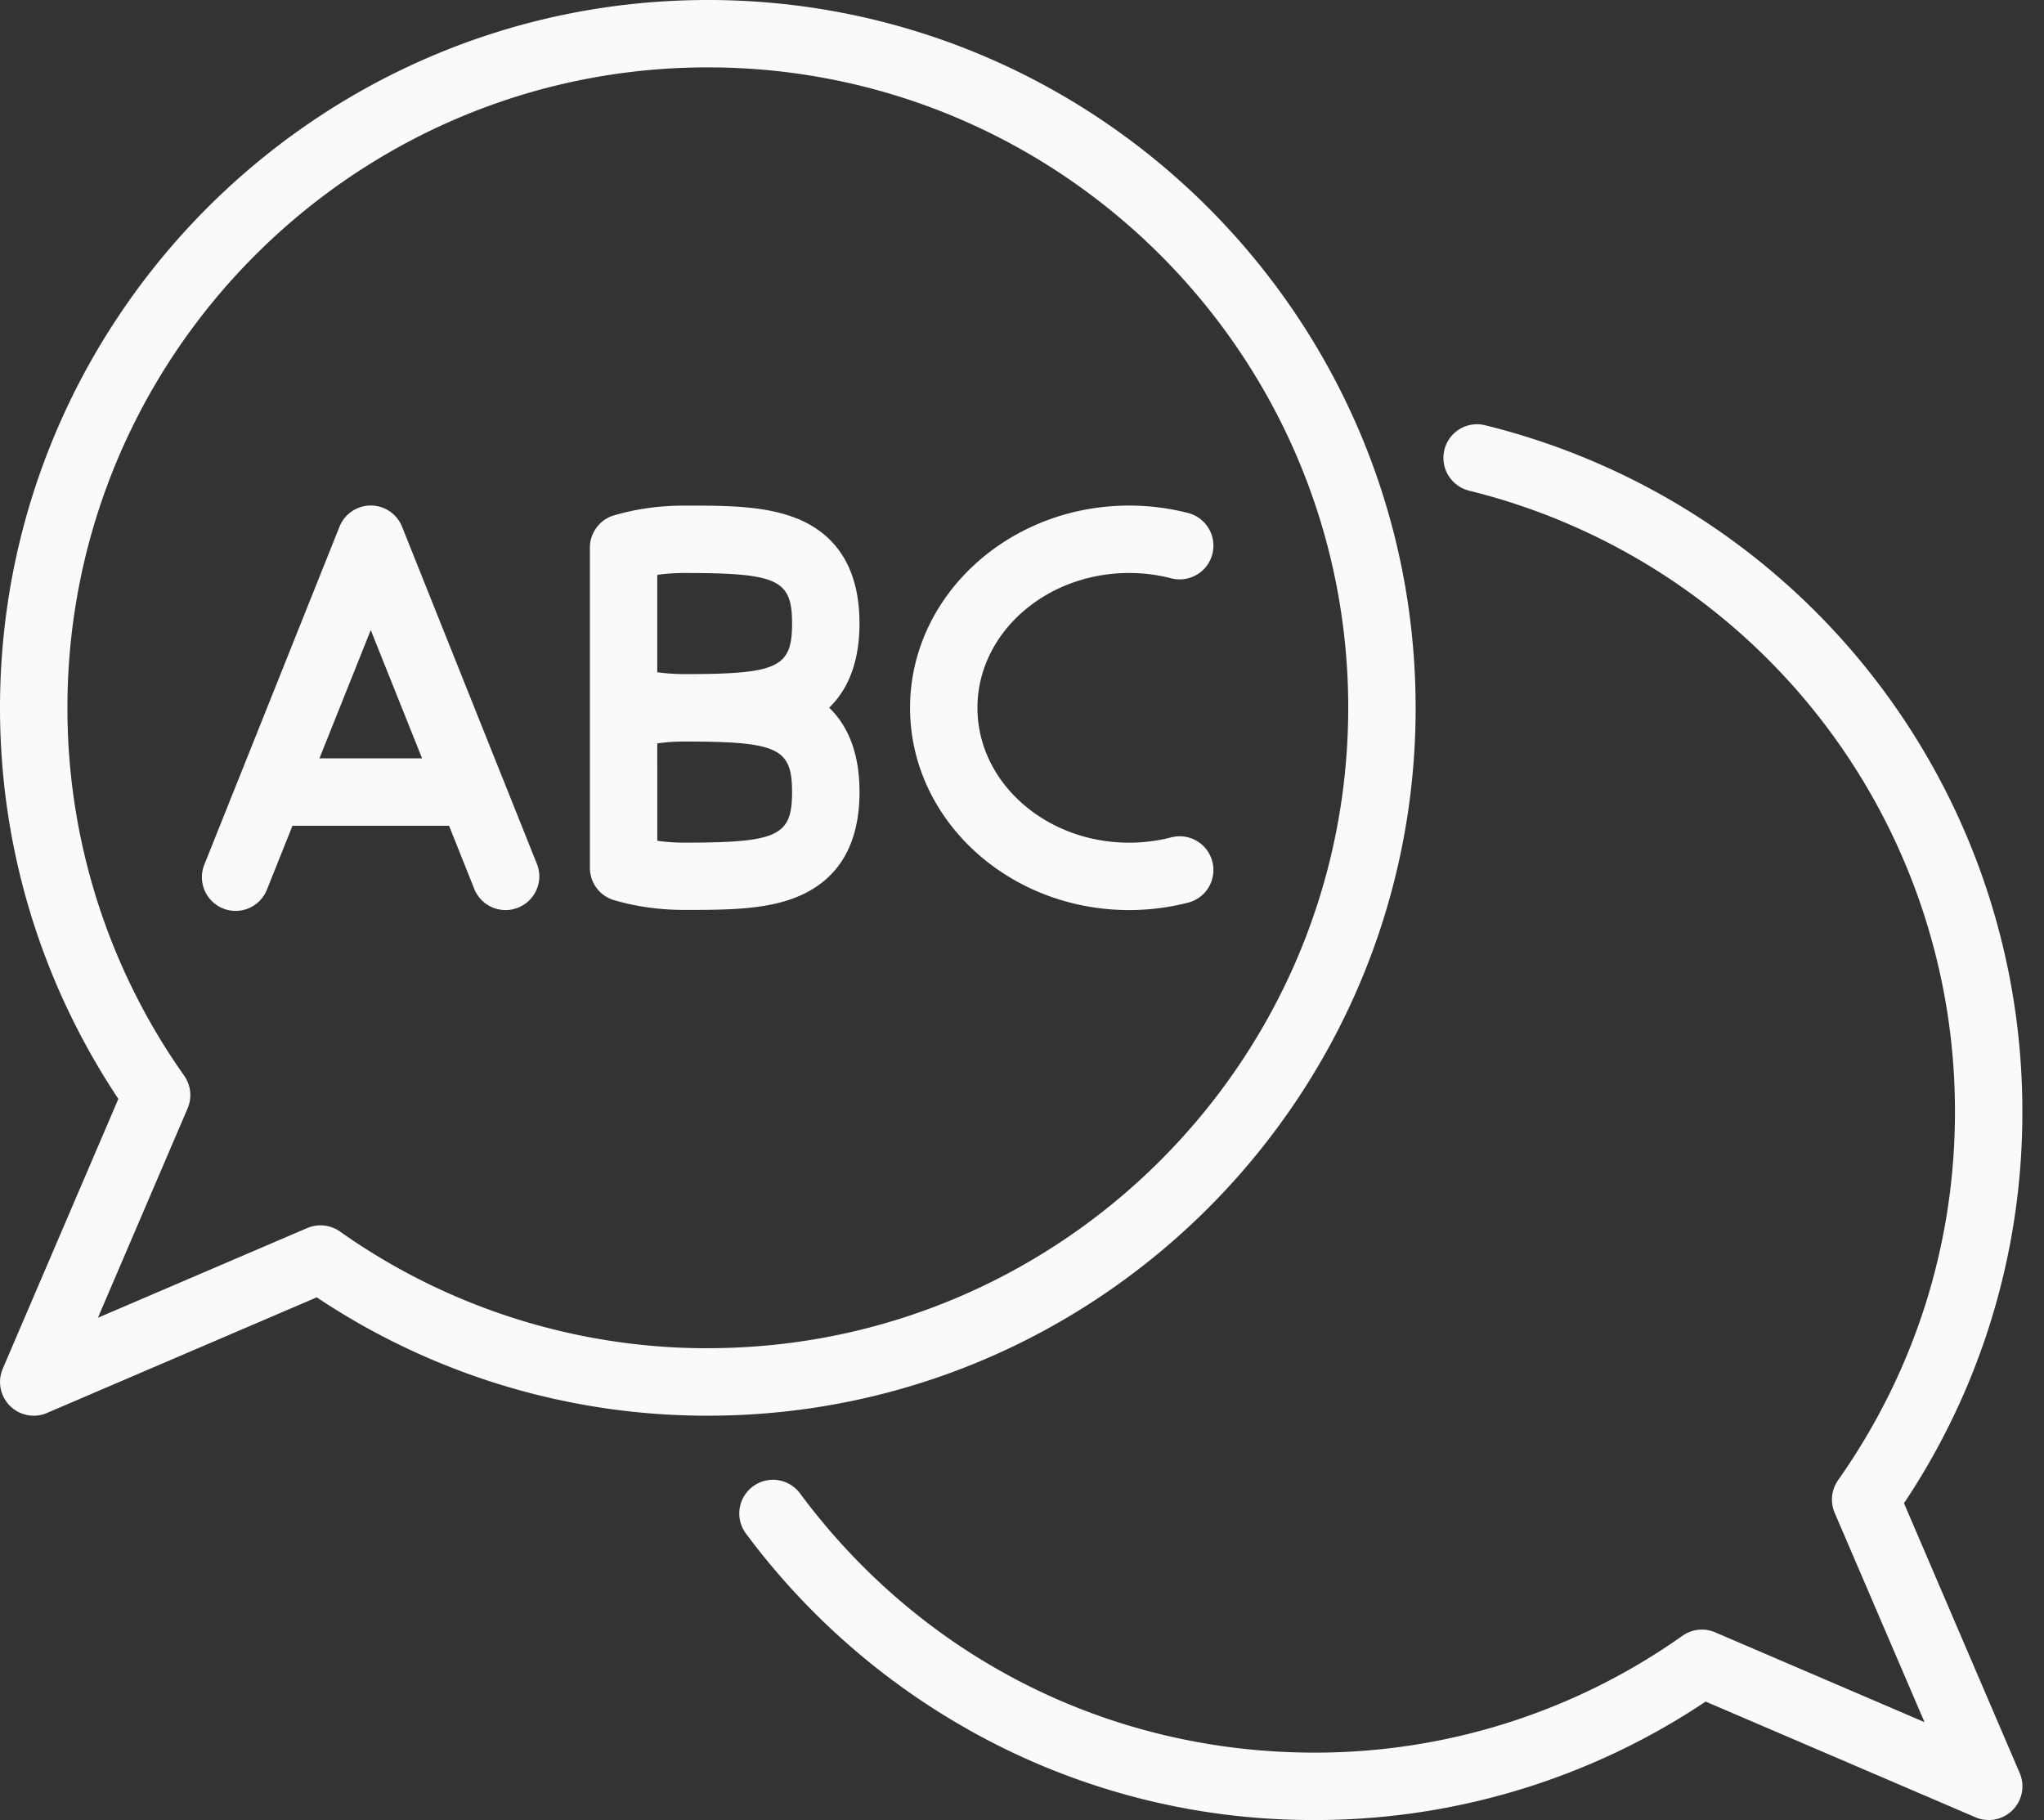 <svg xmlns="http://www.w3.org/2000/svg" width="73" height="65" fill="none"><rect width="100%" height="100%" fill="#333333" stroke="none"/><path fill="#FAFAFA" d="m17.964 27.824-.004-.007-3.6-9.004a1.203 1.203 0 0 0-2.236 0l-3.601 9.004s-.002.006-.004.007l-1.21 3.027a1.204 1.204 0 1 0 2.235.894l.901-2.253h5.593l.9 2.253a1.202 1.202 0 0 0 1.566.67c.617-.247.918-.947.67-1.564l-1.21-3.027Zm-6.556-.74 1.833-4.582 1.834 4.583h-3.667Zm31.89 3.688a1.203 1.203 0 0 0-1.465-.867c-.487.126-.994.19-1.507.19-2.987 0-5.417-2.16-5.417-4.816 0-2.655 2.43-4.815 5.417-4.815.513 0 1.018.064 1.507.19a1.203 1.203 0 1 0 .598-2.333 8.466 8.466 0 0 0-2.105-.265c-4.314 0-7.824 3.24-7.824 7.223 0 3.983 3.51 7.223 7.824 7.223.714 0 1.422-.09 2.105-.265a1.203 1.203 0 0 0 .867-1.465Zm-14.83-12.25c-1.136-.465-2.542-.465-4.032-.465-.88 0-1.723.118-2.509.35h-.005c-.03.009-.06.021-.09.031-.008.004-.016.005-.025.009a.943.943 0 0 0-.108.052c-.016.008-.031.018-.047.027a.568.568 0 0 0-.055.034h-.001a1.234 1.234 0 0 0-.492.702c-.004.017-.009.033-.012.05-.004.012-.004.026-.007.038-.005.027-.01.053-.012.08v.026a.914.914 0 0 0-.005.097V30.994c0 .06.005.118.013.177 0 .01.004.022.006.032.01.057.024.114.04.167l.008.02c.019.054.04.104.065.154l.005.012c.028.05.057.098.091.144.007.009.012.018.02.026.034.045.07.086.11.126a1.149 1.149 0 0 0 .137.115l.02.015c.047.033.097.06.147.086.008.006.017.009.027.014.053.026.109.047.167.064h.003c.785.232 1.629.35 2.51.35 1.489 0 2.895 0 4.03-.465 1.48-.607 2.23-1.868 2.23-3.748 0-1.305-.364-2.313-1.083-3.009.717-.697 1.082-1.704 1.082-3.01 0-1.877-.75-3.138-2.229-3.747v.006Zm-4.032 11.572c-.326 0-.65-.022-.962-.067V26.55c.312-.045.636-.067.962-.067 3.349 0 3.852.235 3.852 1.805 0 1.57-.503 1.806-3.852 1.806Zm0-6.019a7.09 7.09 0 0 1-.962-.067v-3.477c.312-.045.636-.067.962-.067 3.349 0 3.852.236 3.852 1.806s-.503 1.805-3.852 1.805Zm26.122 1.204C50.558 11.34 39.218 0 25.28 0 11.34 0 0 11.34 0 25.28c0 4.993 1.46 9.806 4.227 13.966L.098 48.882a1.205 1.205 0 0 0 1.106 1.678c.16 0 .321-.031.474-.098l9.634-4.129a25.1 25.1 0 0 0 13.967 4.227c13.94 0 25.28-11.34 25.28-25.28ZM25.28 48.151a22.72 22.72 0 0 1-13.14-4.17 1.21 1.21 0 0 0-1.167-.123l-7.476 3.204L6.7 39.585a1.203 1.203 0 0 0-.122-1.168 22.712 22.712 0 0 1-4.17-13.14c0-12.612 10.26-22.871 22.871-22.871 12.612 0 22.872 10.26 22.872 22.871 0 12.612-10.26 22.872-22.872 22.872v.002Zm42.717 5.539a25.07 25.07 0 0 0 4.23-13.966A25.219 25.219 0 0 0 53.05 15.19a1.197 1.197 0 0 0-1.498 1.168c0 .574.408 1.055.948 1.174a22.814 22.814 0 0 1 17.32 22.19c0 4.721-1.442 9.263-4.173 13.139-.241.342-.288.784-.123 1.168l3.208 7.475-7.476-3.207a1.202 1.202 0 0 0-1.167.122 22.697 22.697 0 0 1-13.139 4.174c-7.306 0-14.001-3.37-18.366-9.242a1.203 1.203 0 1 0-1.93 1.436 25.49 25.49 0 0 0 8.76 7.432A24.997 24.997 0 0 0 46.951 65a25.07 25.07 0 0 0 13.965-4.23l9.636 4.132a1.203 1.203 0 0 0 1.58-1.58l-4.132-9.636-.005.004Z"/></svg>